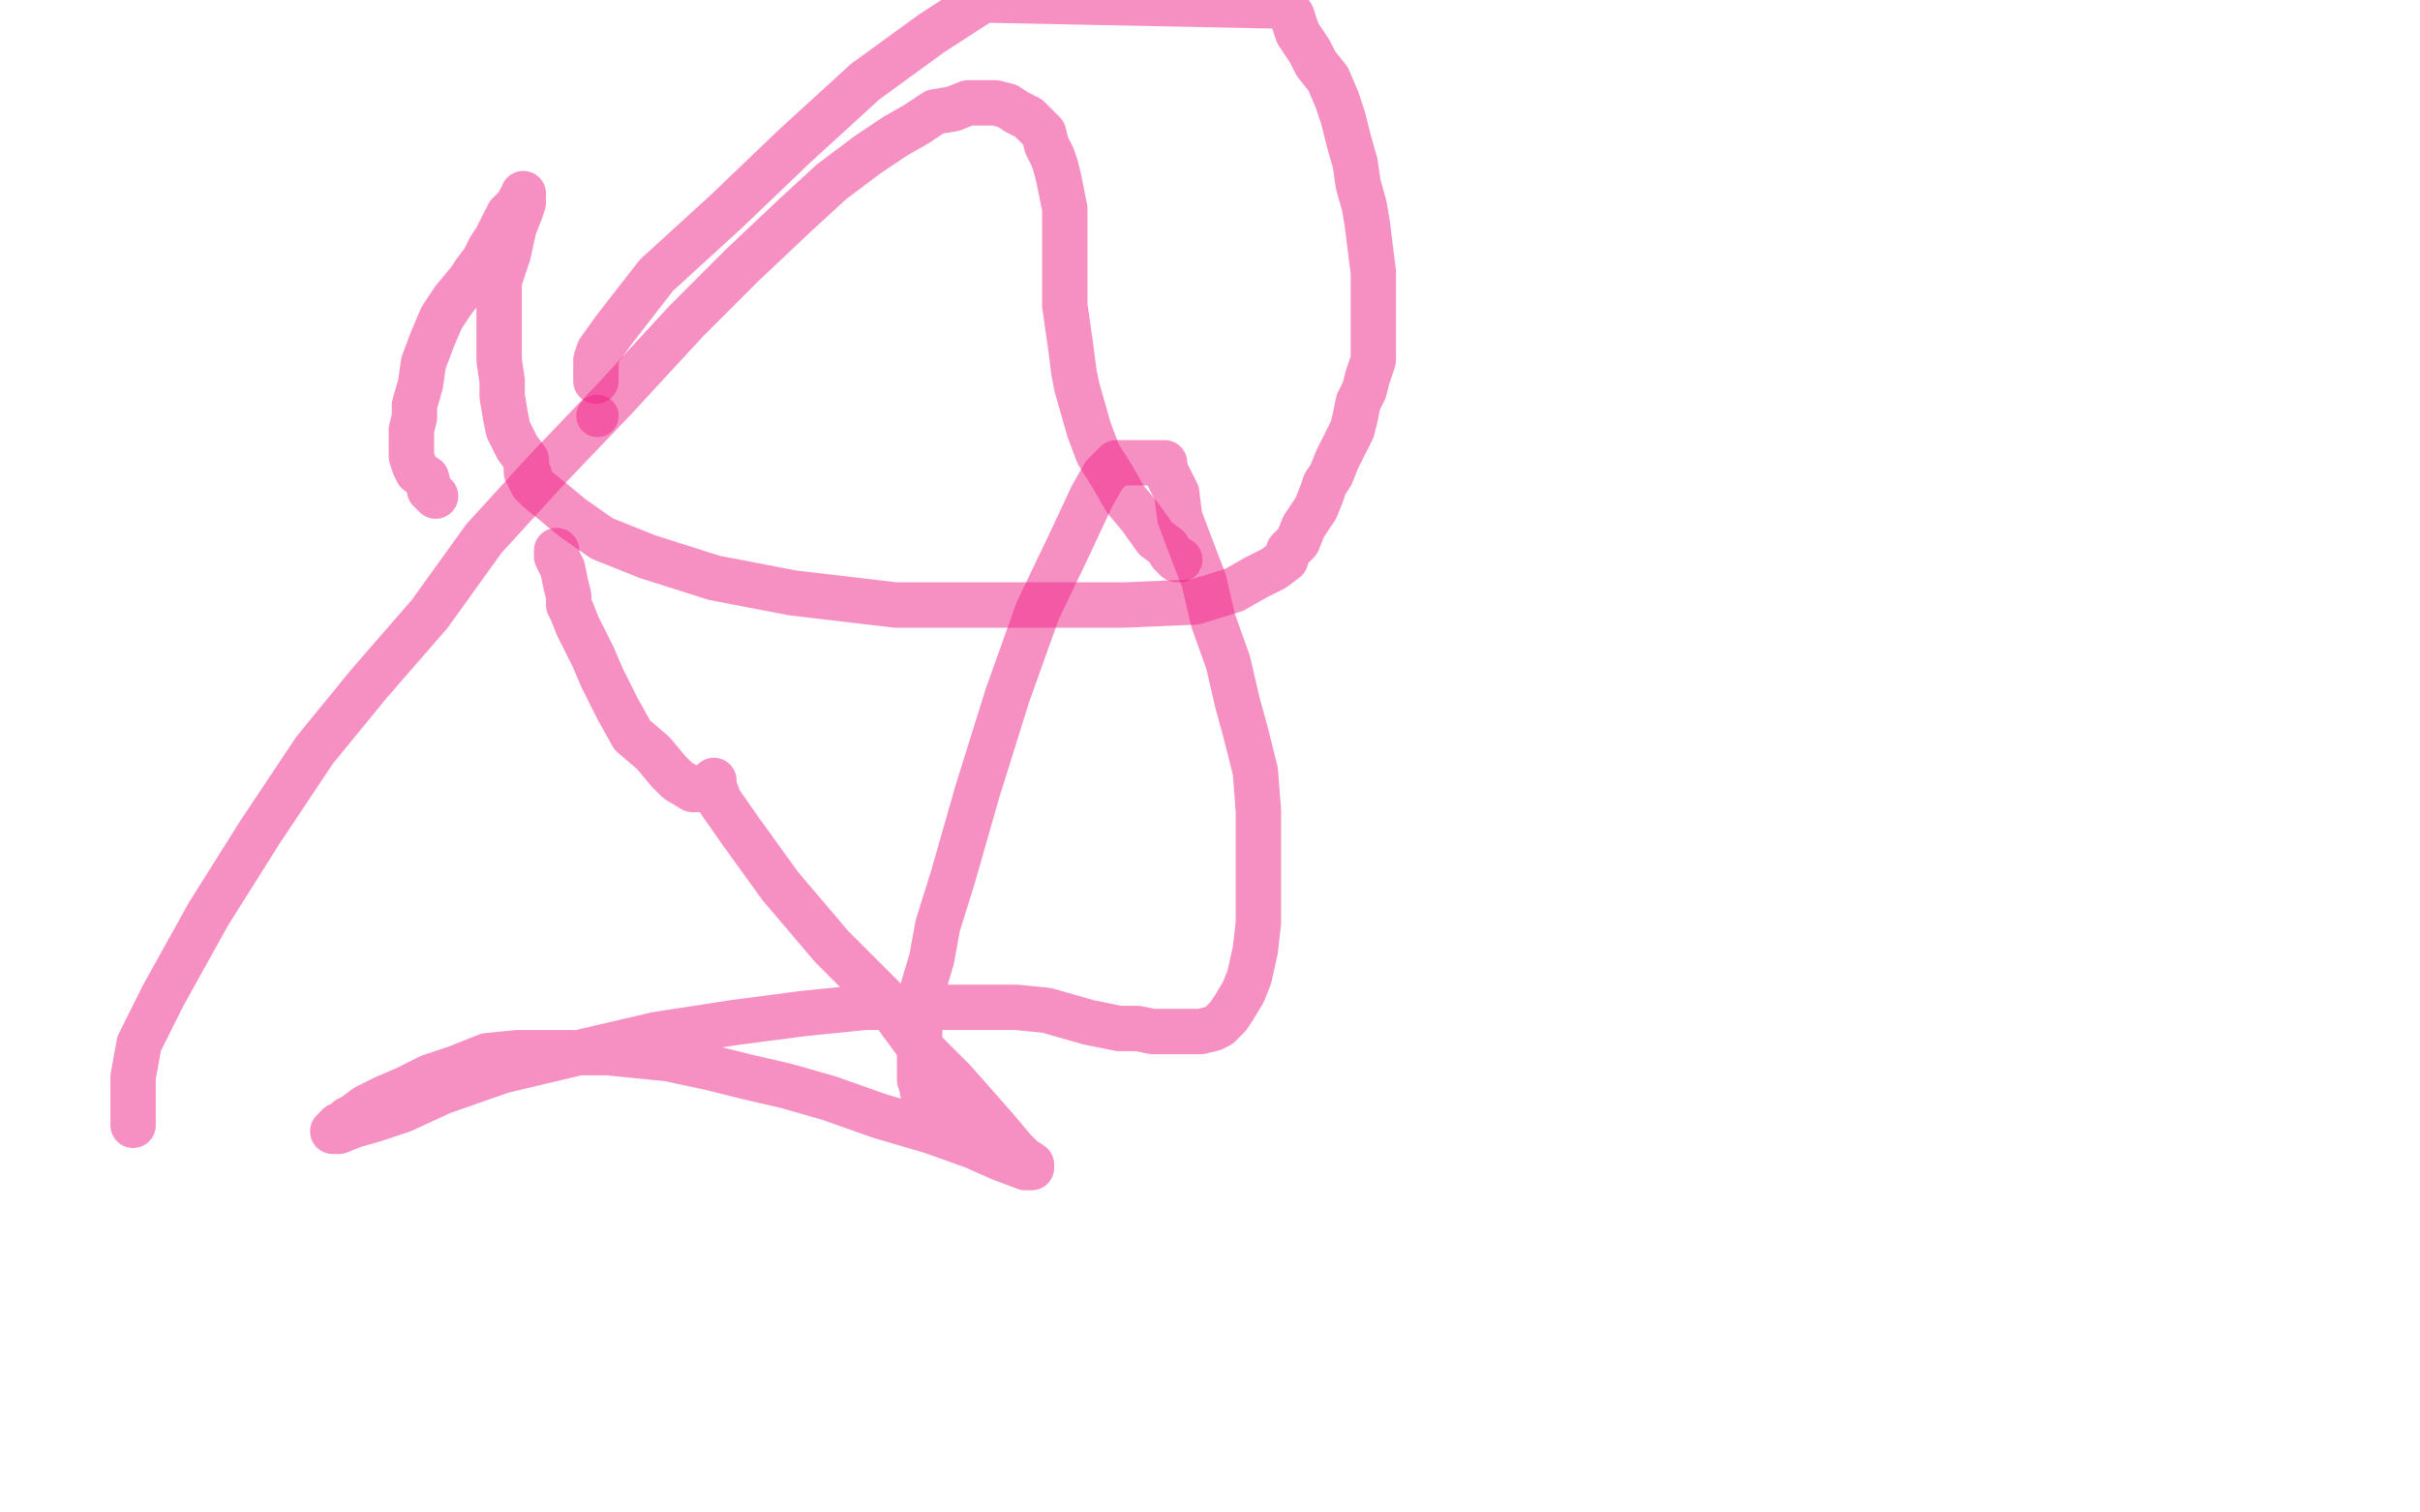 <?xml version="1.0" standalone="no"?>
<!DOCTYPE svg PUBLIC "-//W3C//DTD SVG 1.1//EN"
"http://www.w3.org/Graphics/SVG/1.1/DTD/svg11.dtd">

<svg width="800" height="500" version="1.1" xmlns="http://www.w3.org/2000/svg" xmlns:xlink="http://www.w3.org/1999/xlink" style="stroke-antialiasing: false"><desc>This SVG has been created on https://colorillo.com/</desc><rect x='0' y='0' width='800' height='500' style='fill: rgb(255,255,255); stroke-width:0' /><circle cx="197.5" cy="137.5" r="7" style="fill: #f02386; stroke-antialiasing: false; stroke-antialias: 0; opacity: 0.5"/>
<polyline points="197,126 197,125 197,125 197,124 197,124 197,123 197,123 197,121 197,121 197,119 197,119 198,116 198,116 203,109 203,109 217,91 240,70 263,48 286,27 308,11 325,0 424,2 427,5 429,11 433,17 435,21 439,26 442,33 444,39 446,47 448,54 449,61 451,68 452,74 453,82 454,90 454,97 454,104 454,110 454,114 454,119 452,125 451,129 449,133 448,138 447,142 445,146 443,150 442,152 440,157 438,160 437,163 435,168 433,171 431,174 429,179 426,182 425,185 421,188 415,191 408,195 395,199 372,200 334,200 296,200 262,196 236,191 214,184 199,178 189,171 183,166 178,162 176,160 175,158 175,157 174,156 174,155 174,154 174,153 174,152 171,148 168,142 167,137 166,131 166,126 165,119 165,111 165,103 165,93 168,84 170,75 172,70 173,67 173,64 173,65 172,66 171,68 170,69 169,70 168,71 168,73 167,73 166,75 165,77 164,79 162,82 161,84 160,86 157,90 155,93 150,99 146,105 143,112 140,120 139,127 137,134 137,138 136,142 136,145 136,147 136,149 136,151 137,154 138,156 141,158 142,162 144,164" style="fill: none; stroke: #f02386; stroke-width: 15; stroke-linejoin: round; stroke-linecap: round; stroke-antialiasing: false; stroke-antialias: 0; opacity: 0.5"/>
<polyline points="184,182 184,183 184,183 184,184 184,184 186,188 186,188 187,193 187,193 188,197 188,200 189,202 191,207 193,211 196,217 199,224 204,234 209,243 216,249 221,255 224,258 229,261 232,261 236,258 236,260 238,265 245,275 258,293 275,313 292,330 303,345 315,357 323,366 330,374 335,380 338,383 341,385 341,386 339,386 331,383 322,379 308,374 291,369 274,363 260,359 247,356 235,353 221,350 211,349 201,348 191,348 180,348 171,348 161,349 151,353 142,356 134,360 127,363 121,366 117,369 115,370 113,372 112,372 111,373 111,374 110,374 112,374 117,372 124,370 133,367 146,361 166,354 187,349 217,342 243,338 266,335 286,333 300,333 315,333 327,333 336,333 346,334 353,336 360,338 365,339 370,340 376,340 381,341 386,341 389,341 392,341 395,341 397,341 401,340 403,339 404,338 406,336 408,333 411,328 413,323 415,314 416,305 416,296 416,287 416,278 416,268 415,255 412,243 409,232 406,219 401,205 398,192 393,179 390,171 389,163 386,157 385,155 385,153 384,153 379,153 375,153 372,153 369,153 365,157 361,164 354,179 343,202 333,230 323,262 315,290 310,306 308,317 305,327 305,332 304,338 304,342 304,346 304,349 304,351 304,353 304,355 304,356 304,357 305,360 305,361 306,362 307,363 308,364 308,365 309,365" style="fill: none; stroke: #f02386; stroke-width: 15; stroke-linejoin: round; stroke-linecap: round; stroke-antialiasing: false; stroke-antialias: 0; opacity: 0.5"/>
<polyline points="44,372 44,370 44,370 44,368 44,368 44,364 44,364 44,361 44,361 44,356 44,356 46,345 46,345 54,329 54,329 69,302 86,275 104,248 122,226 142,203 160,178 181,155 203,132 227,106 245,88 263,71 275,60 287,51 296,45 303,41 309,37 315,36 320,34 324,34 329,34 333,35 336,37 340,39 343,42 345,44 346,48 348,52 349,55 350,59 351,64 352,69 352,74 352,79 352,83 352,89 352,94 352,101 353,108 354,115 355,123 356,128 358,135 360,142 363,150 368,158 372,165 377,171 382,178 386,181 387,183 389,185 390,185" style="fill: none; stroke: #f02386; stroke-width: 15; stroke-linejoin: round; stroke-linecap: round; stroke-antialiasing: false; stroke-antialias: 0; opacity: 0.5"/>
</svg>
